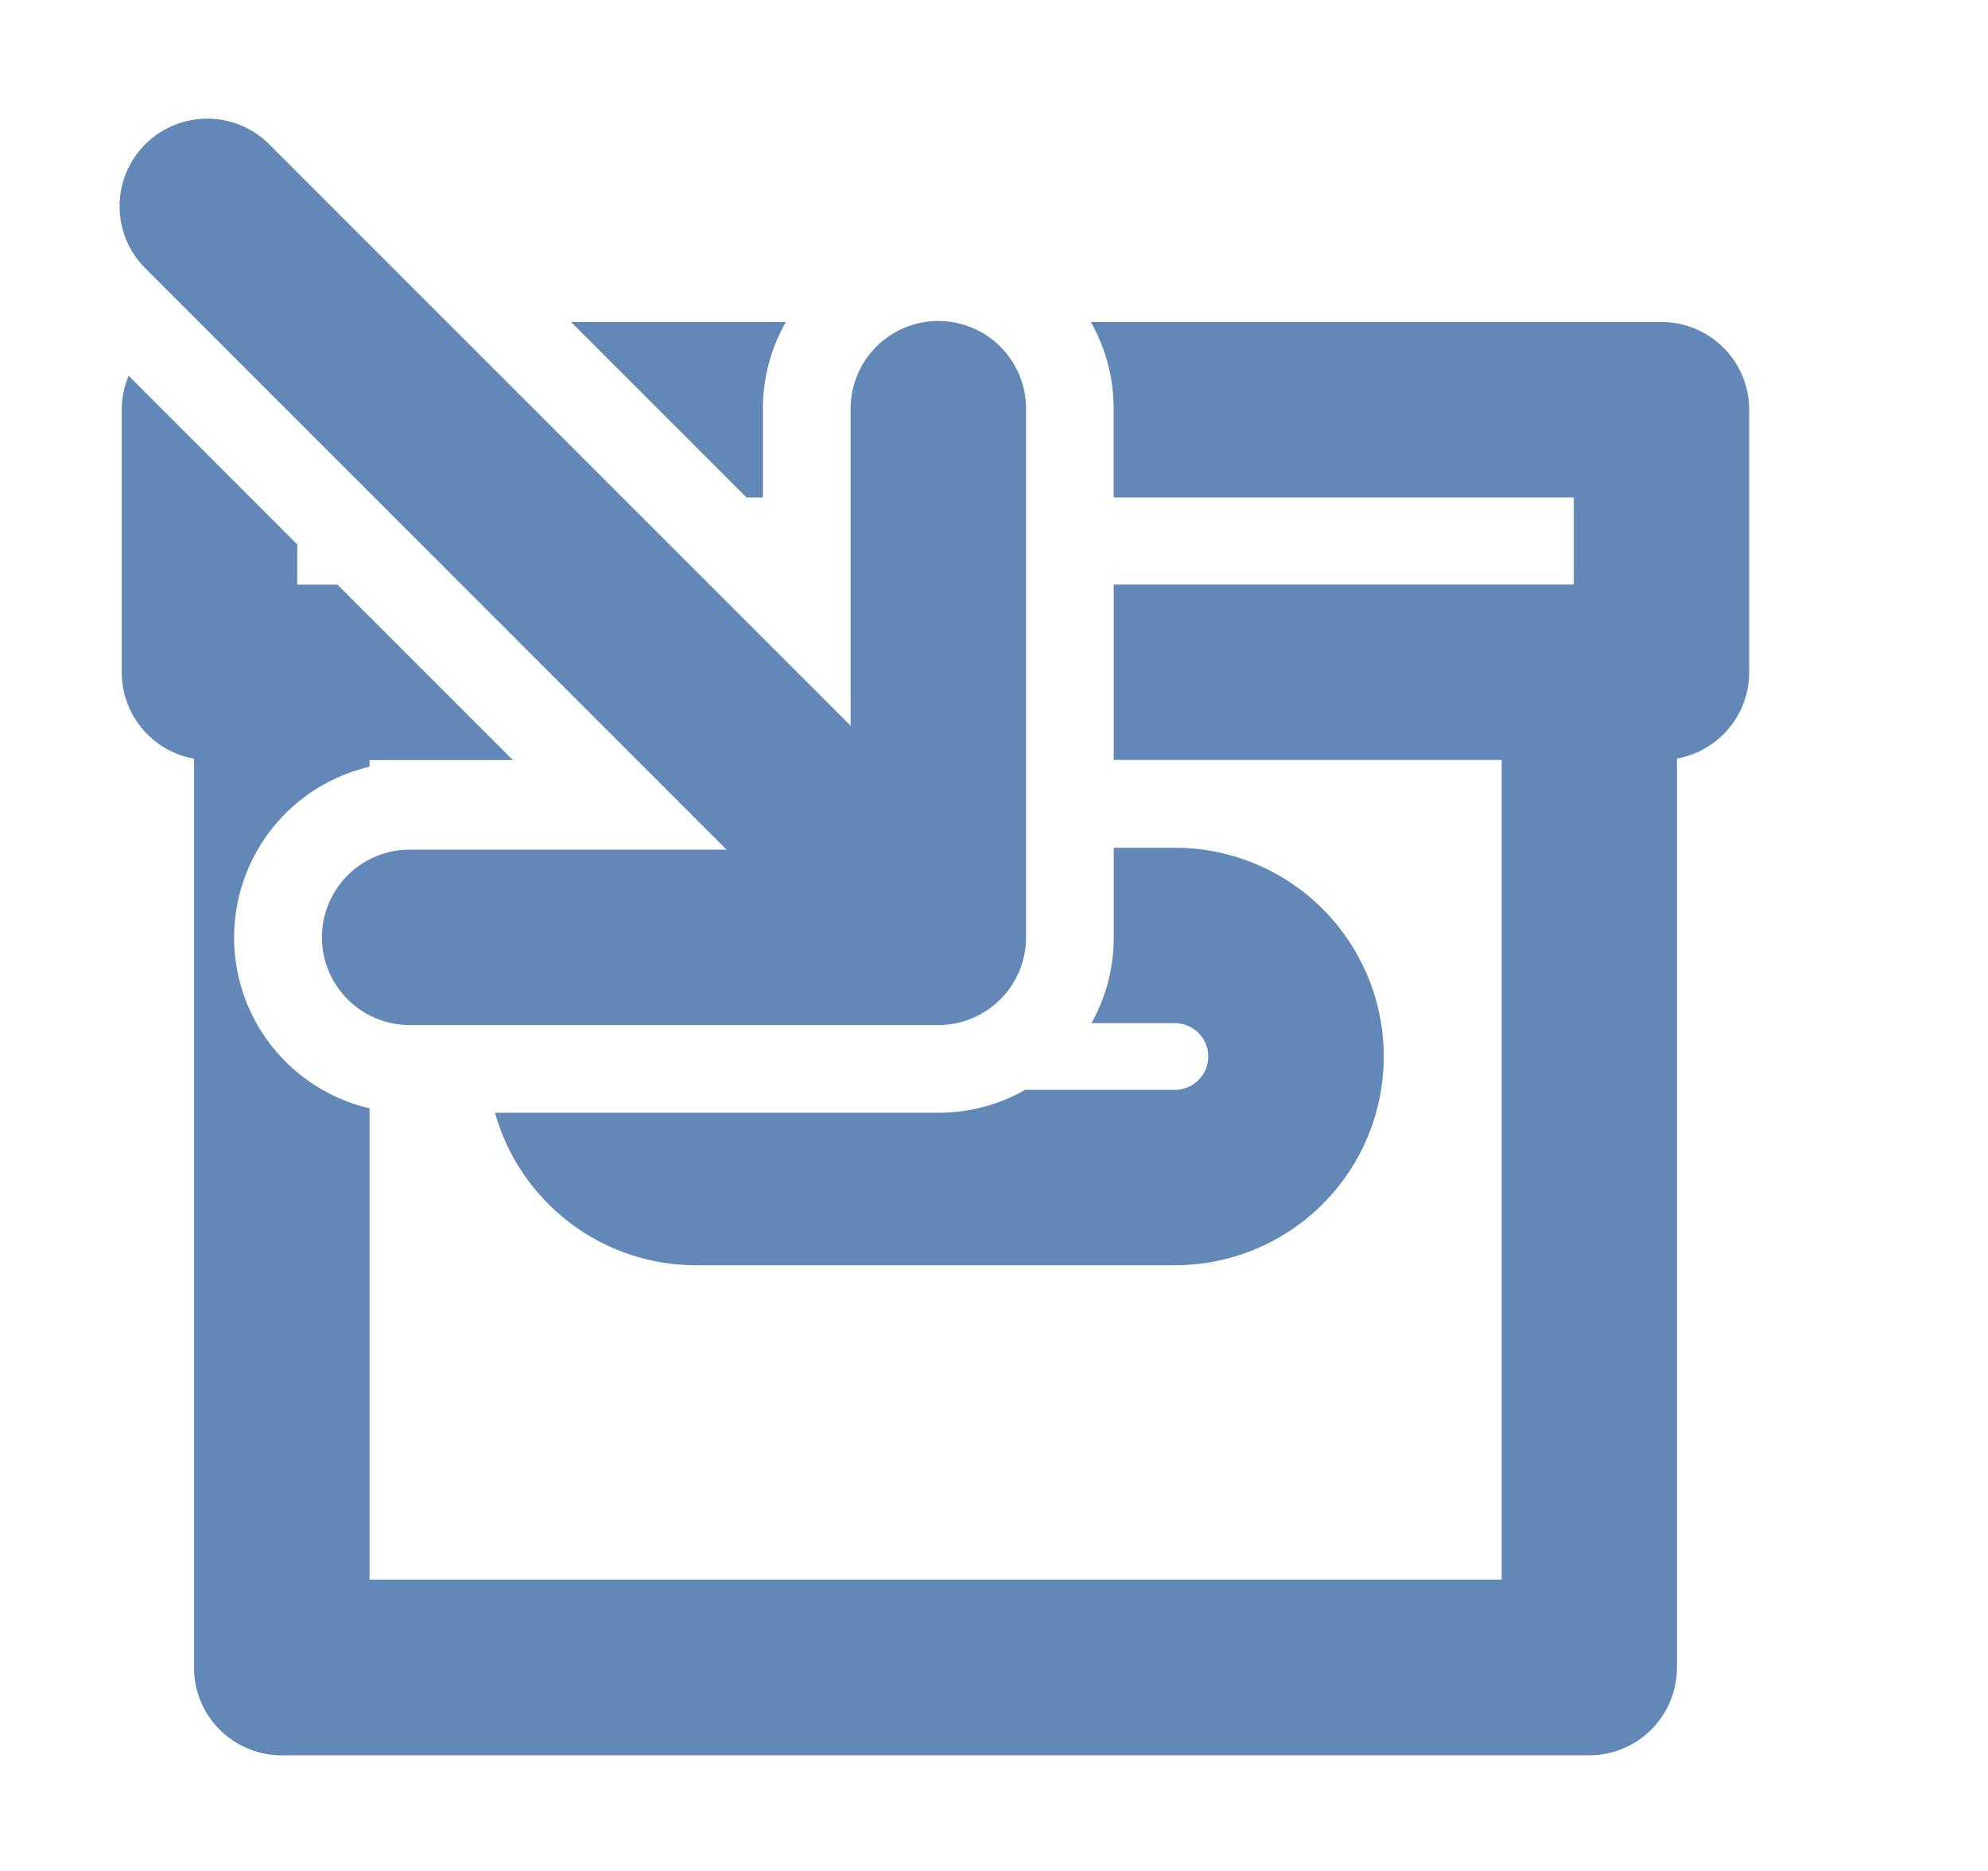 <svg xmlns="http://www.w3.org/2000/svg" width="17" height="16" fill="none"><path fill="#6288B8" d="M1.242 1.234a.75.75 0 0 1 1.06 0l4.972 4.972V3.495a.75.75 0 0 1 1.5 0v4.521a.75.75 0 0 1-.75.75H3.503a.75.75 0 1 1 0-1.5h2.71L1.242 2.294a.75.75 0 0 1 0-1.06Z"/><path fill="#6288B8" d="M1.1 3.213a.748.748 0 0 0-.059.29V5.75a.75.75 0 0 0 .618.738v7.773c0 .414.335.75.75.75H13.59a.75.75 0 0 0 .75-.75V6.487a.75.75 0 0 0 .618-.738V3.504a.75.75 0 0 0-.75-.75h-4.88c.124.218.195.471.195.74v.76h3.935v.745H9.524v1.5h3.317v7.01H3.16V9.478a1.5 1.5 0 0 1 0-2.921v-.057h1.226l-1.5-1.5h-.344v-.344L1.1 3.213Z"/><path fill="#6288B8" d="M4.883 2.754H6.72a1.493 1.493 0 0 0-.196.74v.76h-.141l-1.5-1.5ZM5.953 10.82c-.82 0-1.51-.552-1.72-1.304h3.791c.27 0 .524-.071.743-.196h1.28a.285.285 0 1 0 0-.57h-.714c.122-.217.191-.467.191-.734V7.25h.524a1.785 1.785 0 1 1 0 3.57H5.953Z"/></svg>
